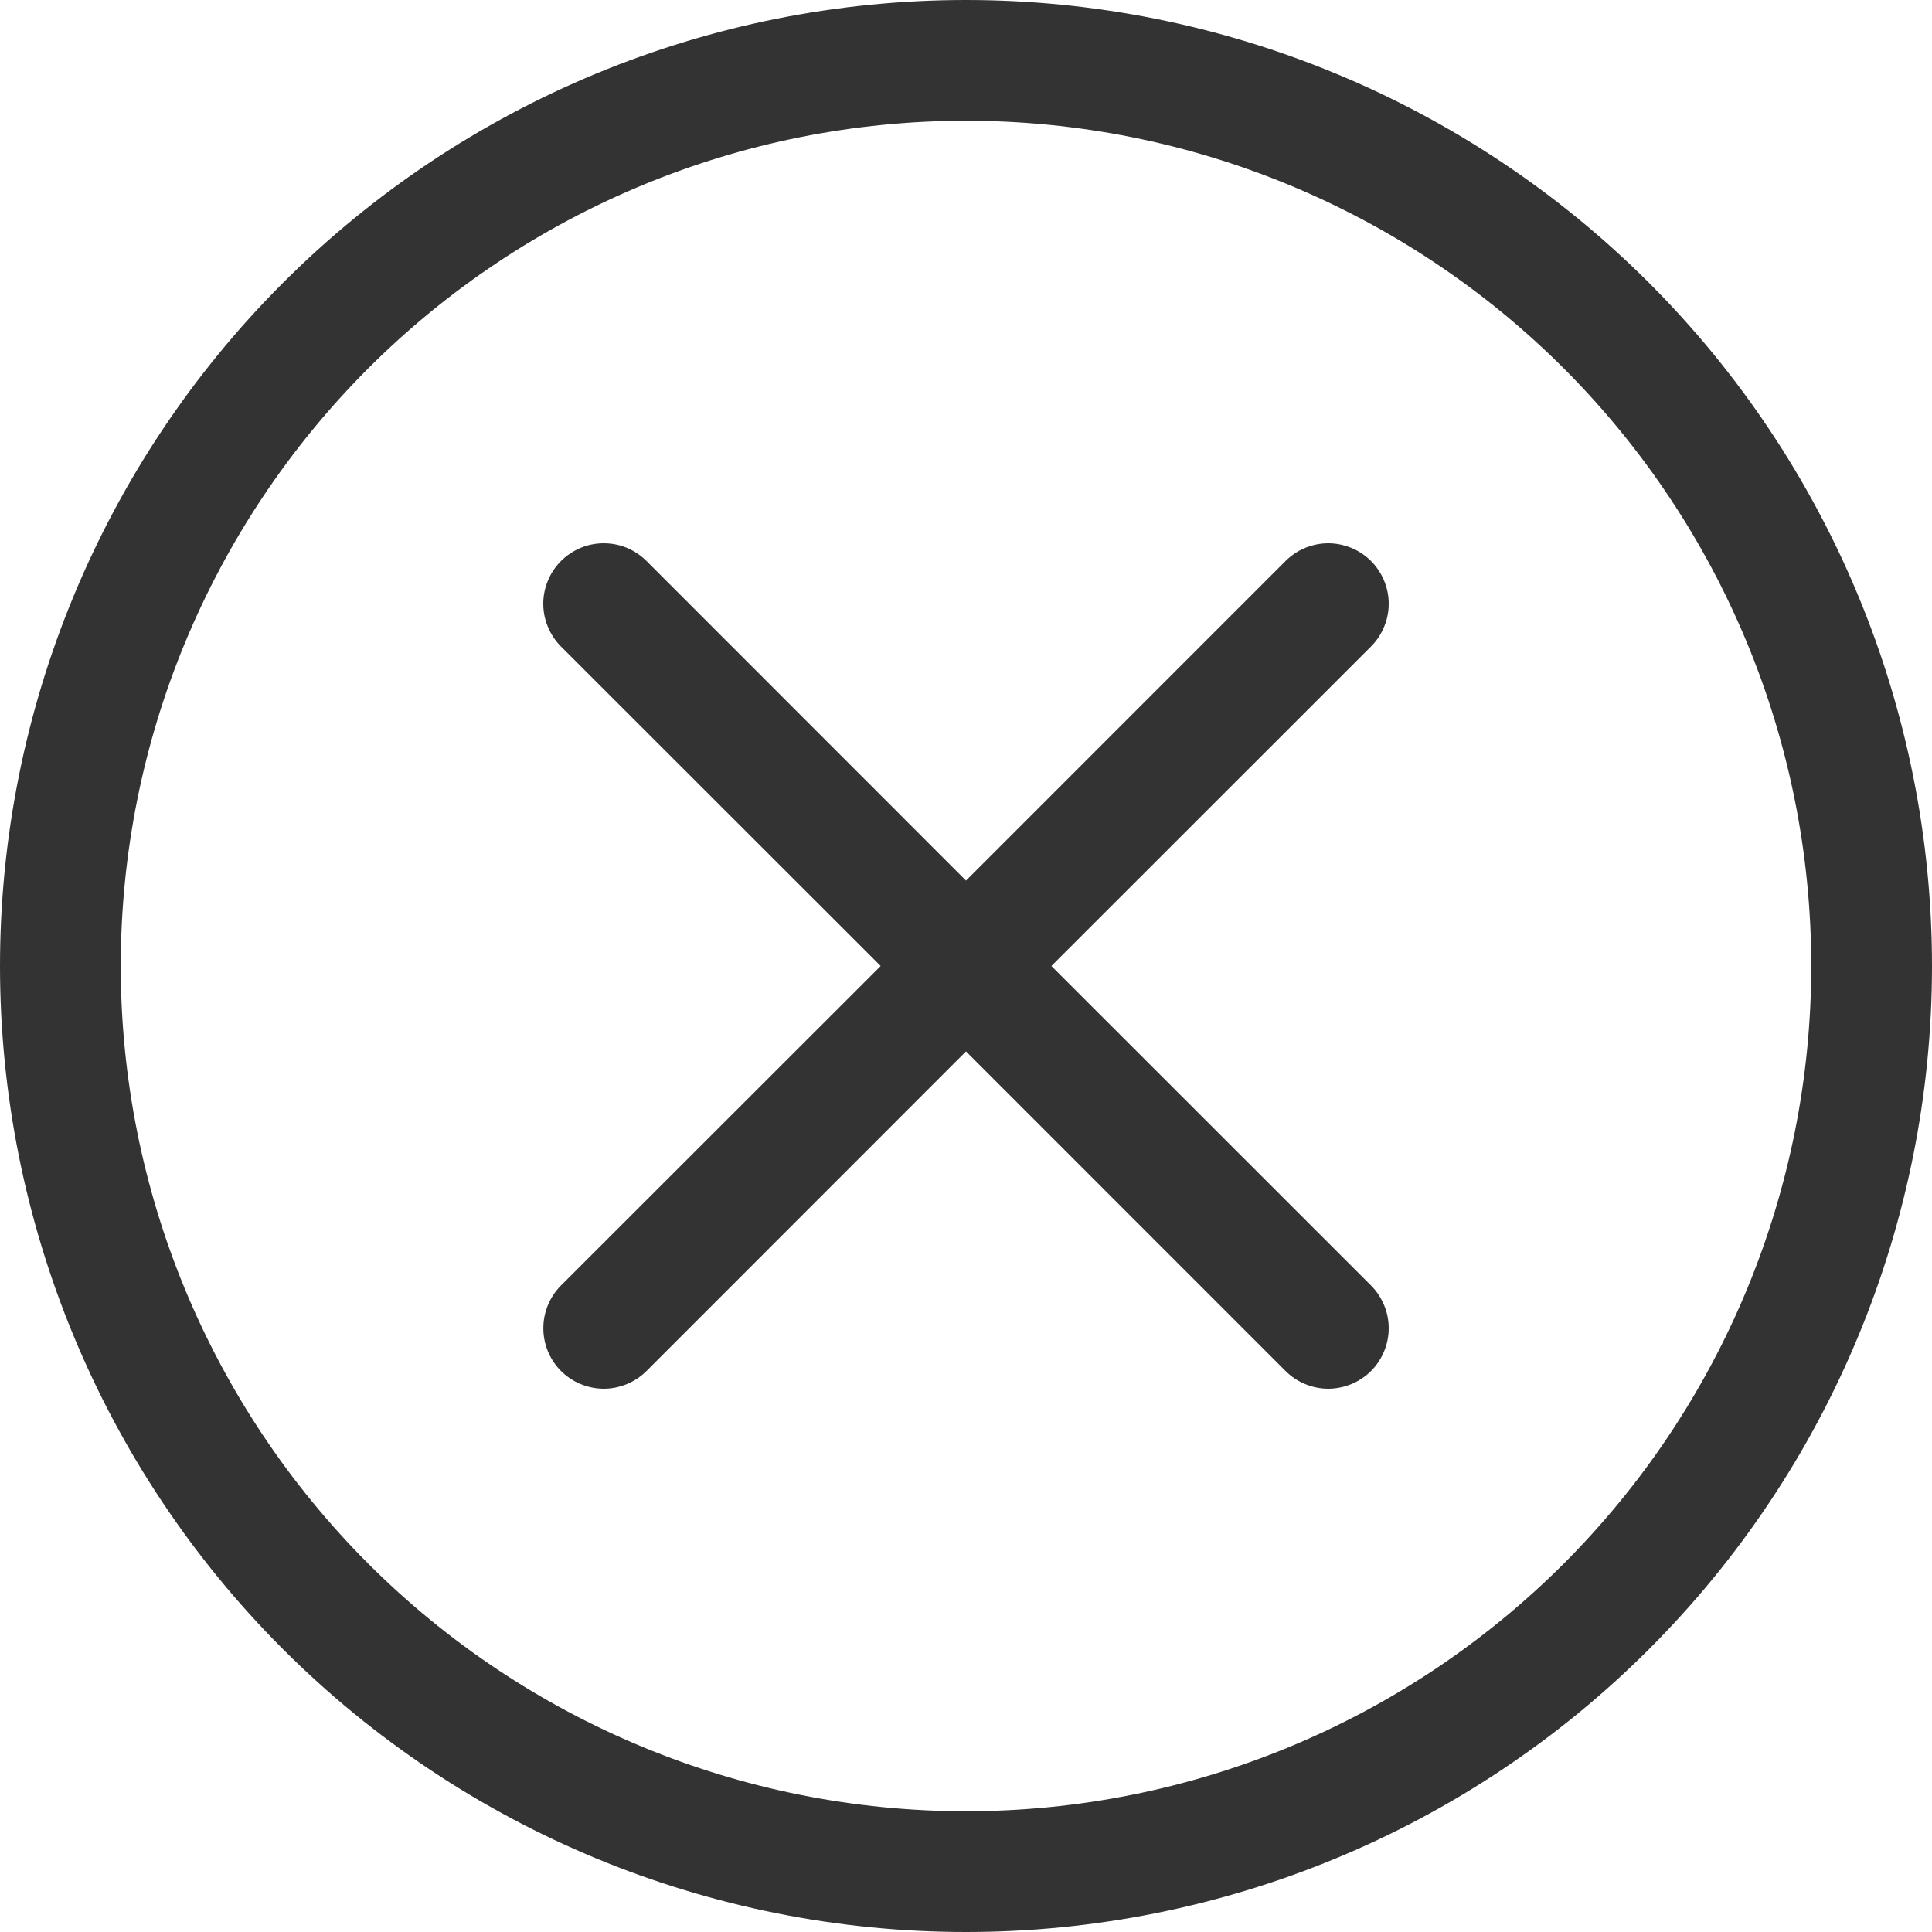 <svg width="30" height="30" viewBox="0 0 30 30" fill="none" xmlns="http://www.w3.org/2000/svg">
<g clip-path="url(#clip0_644_4164)">
<path d="M15 28.125C11.519 28.125 8.181 26.742 5.719 24.281C3.258 21.819 1.875 18.481 1.875 15C1.875 11.519 3.258 8.181 5.719 5.719C8.181 3.258 11.519 1.875 15 1.875C18.481 1.875 21.819 3.258 24.281 5.719C26.742 8.181 28.125 11.519 28.125 15C28.125 18.481 26.742 21.819 24.281 24.281C21.819 26.742 18.481 28.125 15 28.125ZM15 30C18.978 30 22.794 28.42 25.607 25.607C28.42 22.794 30 18.978 30 15C30 11.022 28.42 7.206 25.607 4.393C22.794 1.58 18.978 0 15 0C11.022 0 7.206 1.58 4.393 4.393C1.58 7.206 0 11.022 0 15C0 18.978 1.58 22.794 4.393 25.607C7.206 28.42 11.022 30 15 30Z" fill="#333333"/>
<path d="M8.711 8.711C8.799 8.624 8.902 8.555 9.016 8.507C9.13 8.46 9.252 8.436 9.375 8.436C9.499 8.436 9.621 8.46 9.735 8.507C9.848 8.555 9.952 8.624 10.039 8.711L15 13.674L19.962 8.711C20.049 8.624 20.152 8.555 20.266 8.508C20.38 8.461 20.502 8.436 20.625 8.436C20.748 8.436 20.87 8.461 20.984 8.508C21.098 8.555 21.202 8.624 21.289 8.711C21.376 8.798 21.445 8.902 21.492 9.016C21.54 9.13 21.564 9.252 21.564 9.375C21.564 9.498 21.54 9.62 21.492 9.734C21.445 9.848 21.376 9.952 21.289 10.039L16.326 15L21.289 19.961C21.376 20.048 21.445 20.152 21.492 20.266C21.54 20.38 21.564 20.502 21.564 20.625C21.564 20.748 21.54 20.87 21.492 20.984C21.445 21.098 21.376 21.202 21.289 21.289C21.202 21.376 21.098 21.445 20.984 21.492C20.87 21.539 20.748 21.564 20.625 21.564C20.502 21.564 20.38 21.539 20.266 21.492C20.152 21.445 20.049 21.376 19.962 21.289L15 16.326L10.039 21.289C9.952 21.376 9.848 21.445 9.734 21.492C9.621 21.539 9.498 21.564 9.375 21.564C9.252 21.564 9.13 21.539 9.016 21.492C8.902 21.445 8.799 21.376 8.711 21.289C8.624 21.202 8.555 21.098 8.508 20.984C8.461 20.87 8.437 20.748 8.437 20.625C8.437 20.502 8.461 20.38 8.508 20.266C8.555 20.152 8.624 20.048 8.711 19.961L13.675 15L8.711 10.039C8.624 9.952 8.555 9.848 8.508 9.734C8.46 9.62 8.436 9.498 8.436 9.375C8.436 9.252 8.46 9.13 8.508 9.016C8.555 8.902 8.624 8.798 8.711 8.711Z" fill="#333333"/>
</g>
<defs>
<clipPath id="clip0_644_4164">
<rect width="30" height="30" fill="white"/>
</clipPath>
</defs>
</svg>
